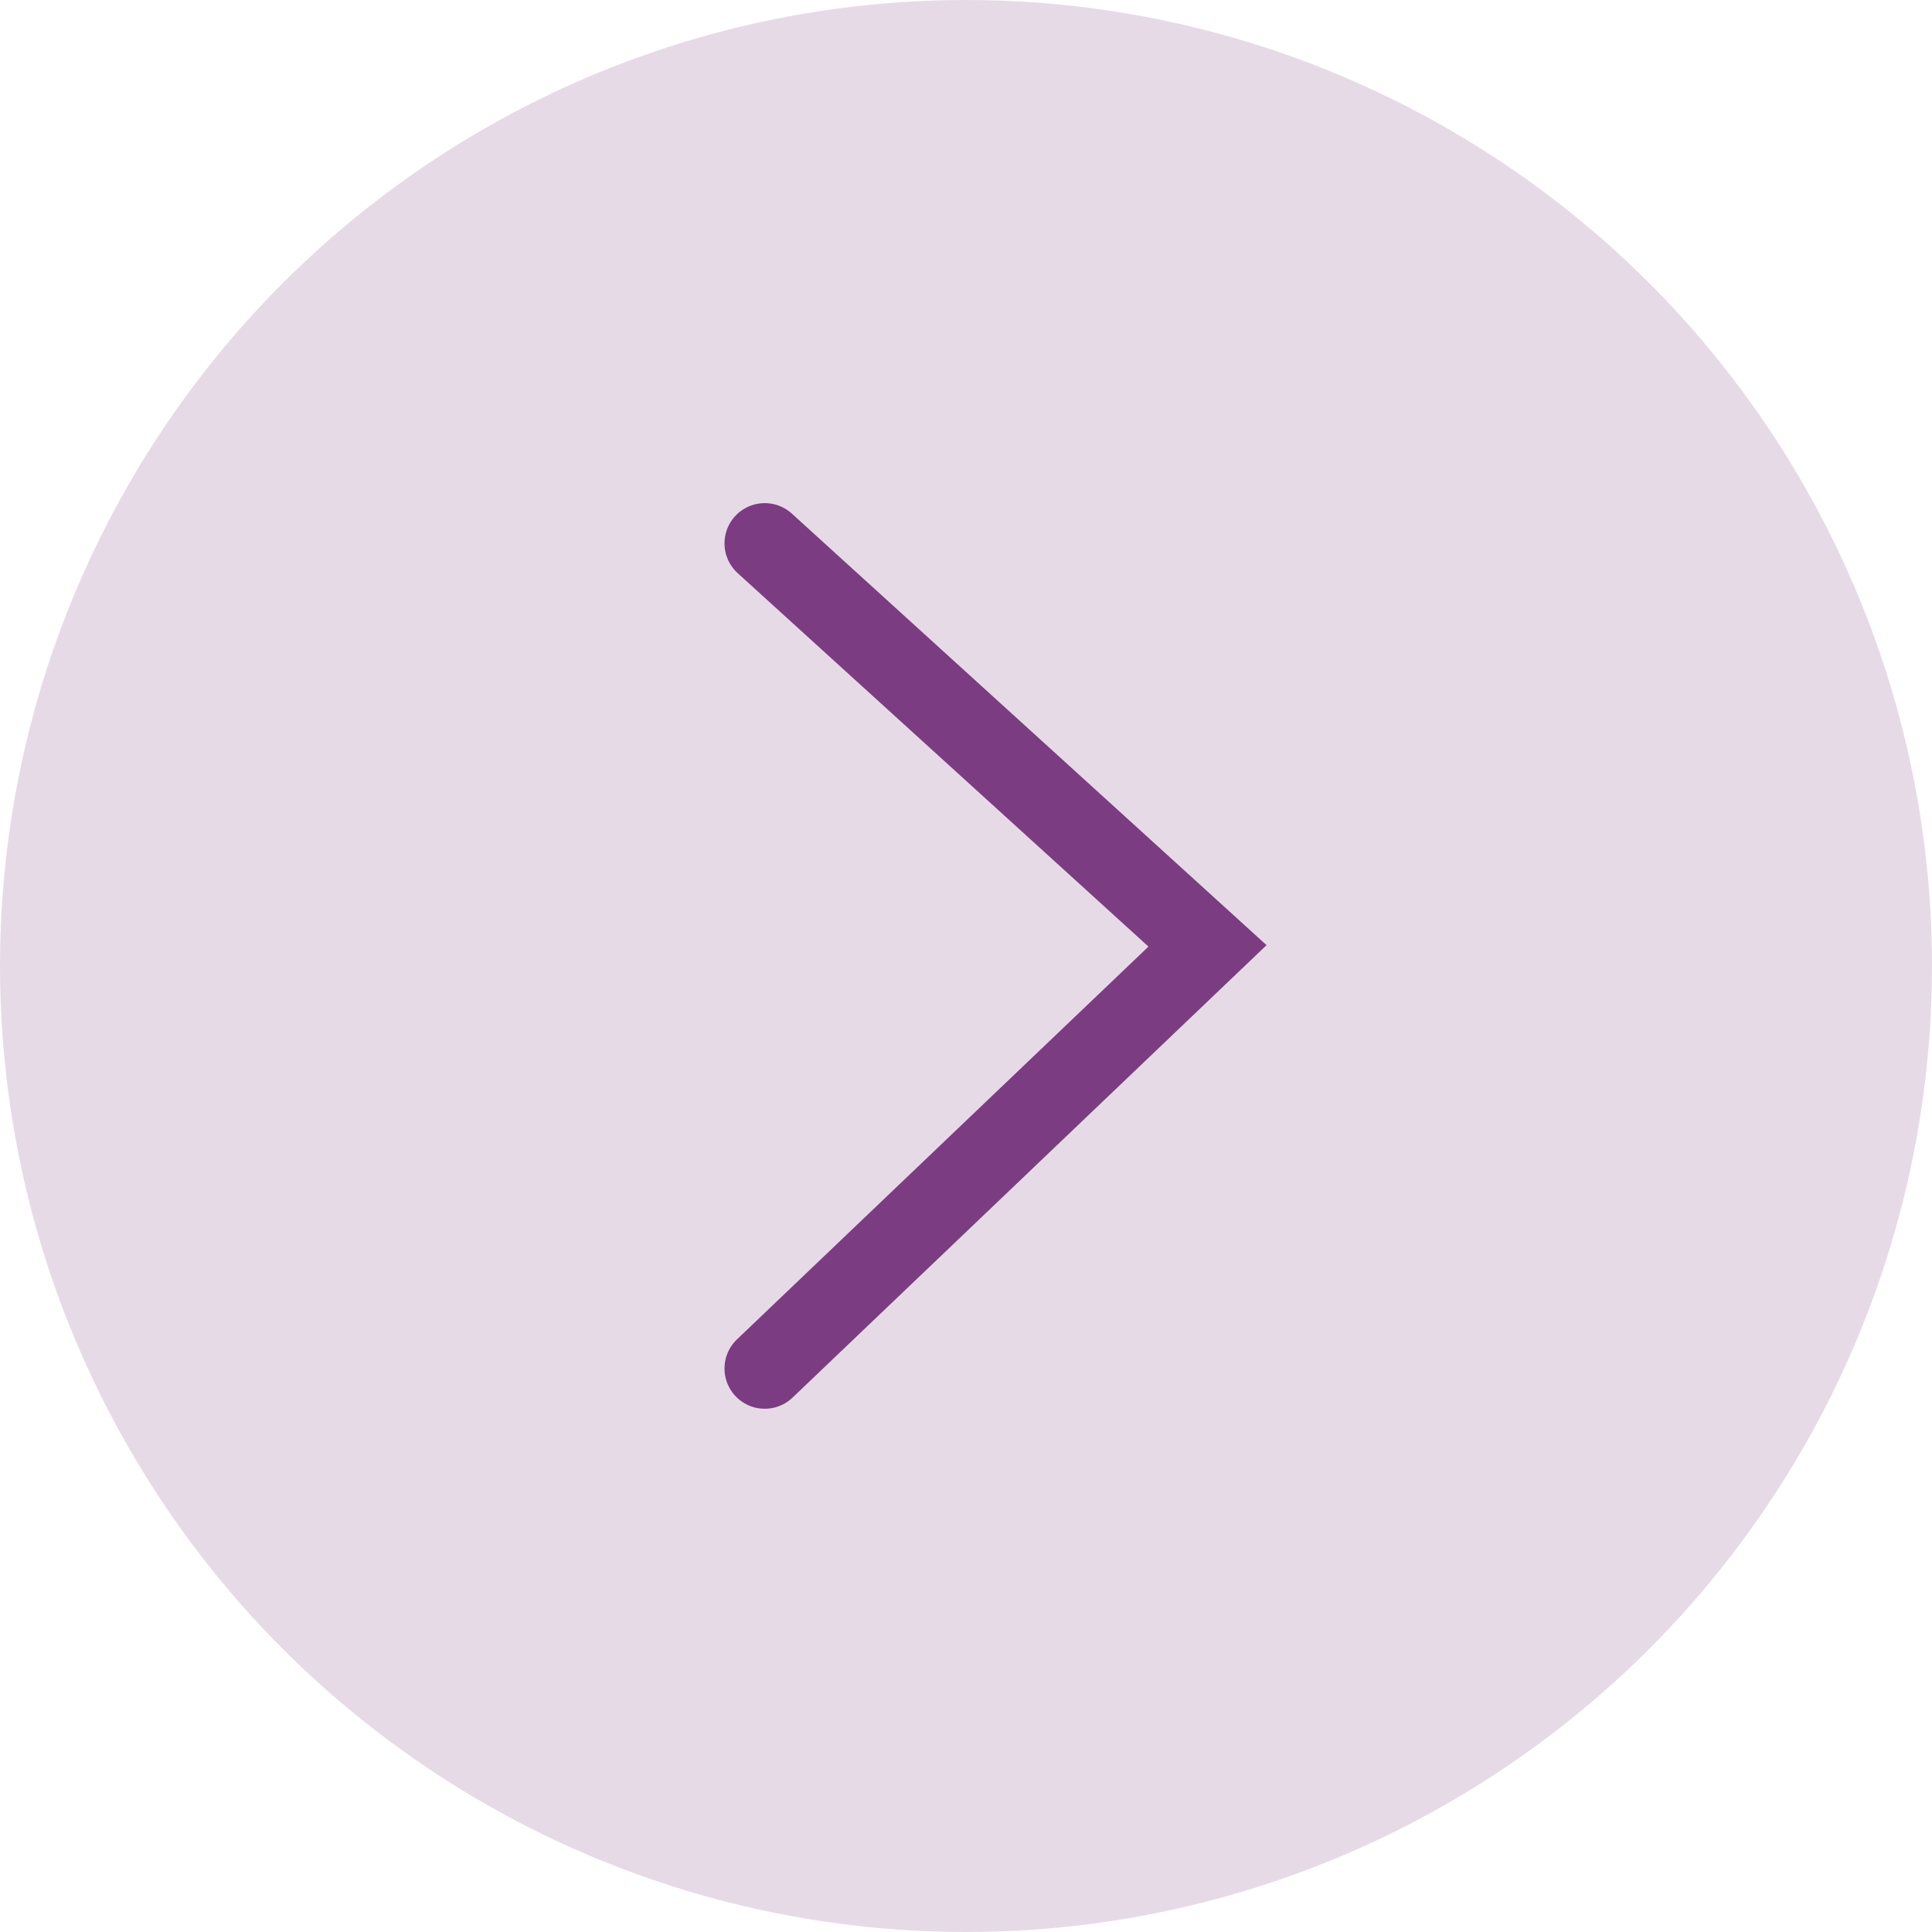 <svg width="48" height="48" viewBox="0 0 48 48" fill="none" xmlns="http://www.w3.org/2000/svg">
    <circle cx="24" cy="24" r="23" transform="rotate(-90 24 24)" fill="#E7DAE7" stroke="#E7DAE7" stroke-width="2"/>
    <path d="m19 34 11-10.5-11-10" stroke="#7C3C82" stroke-width="2" stroke-linecap="round"/>
</svg>
